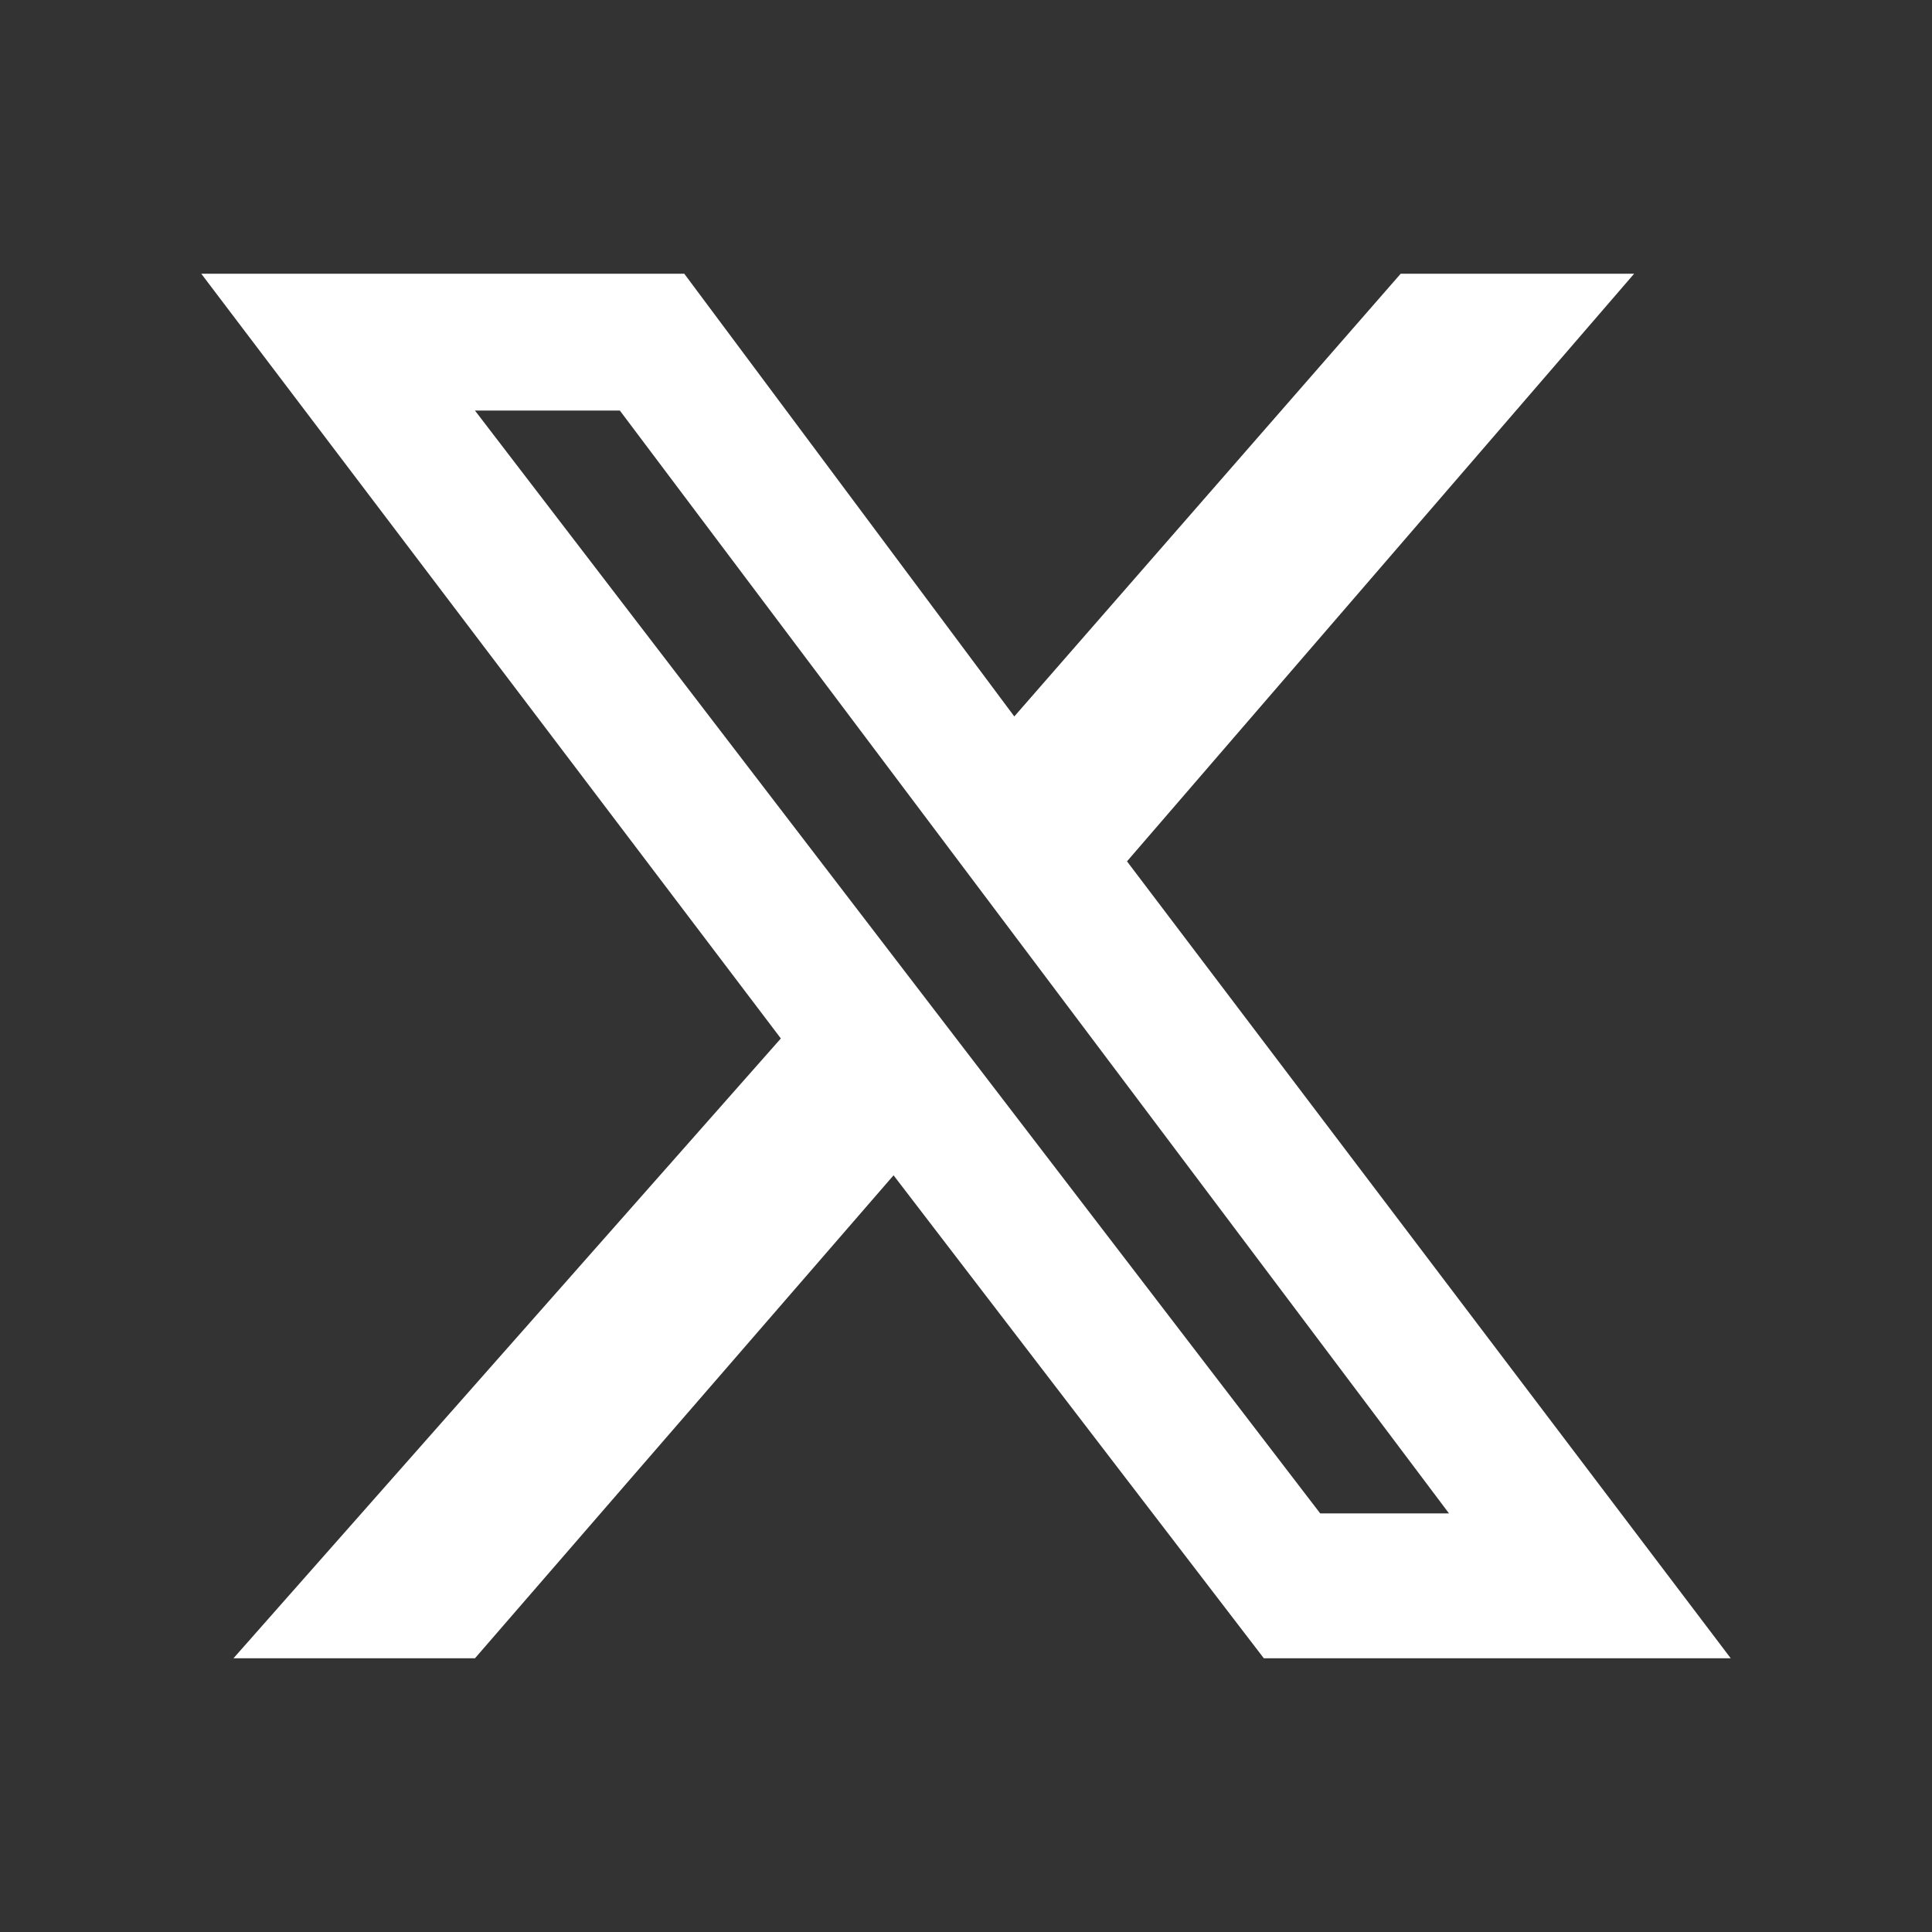 <?xml version="1.0" encoding="utf-8"?>
<!-- Generator: Adobe Illustrator 28.3.0, SVG Export Plug-In . SVG Version: 6.00 Build 0)  -->
<svg version="1.1" xmlns="http://www.w3.org/2000/svg" xmlns:xlink="http://www.w3.org/1999/xlink" x="0px" y="0px"
	 viewBox="0 0 24 24" style="enable-background:new 0 0 24 24;" xml:space="preserve">
<rect x="0" y="0" width="24" height="24" fill="#333333" stroke="none"/>
<style type="text/css">
	.st0{display:none;}
	.st1{display:inline;}
	.st2{fill:#FFFFFF;}
</style>
<g id="Layer_2" class="st0">
	<rect x="-10.4" y="-6.5" class="st1" width="39.9" height="32.8"/>
</g>
<g id="Layer_1">
	<path class="st2" d="M17.4,3.4h2.9L14,10.7l7.5,9.9h-5.8l-4.6-6l-5.2,6H2.9l6.8-7.7L2.5,3.4h6l4.1,5.5L17.4,3.4z M16.4,18.8H18
		L7.7,5.1H5.9L16.4,18.8z"/>
</g>
</svg>
